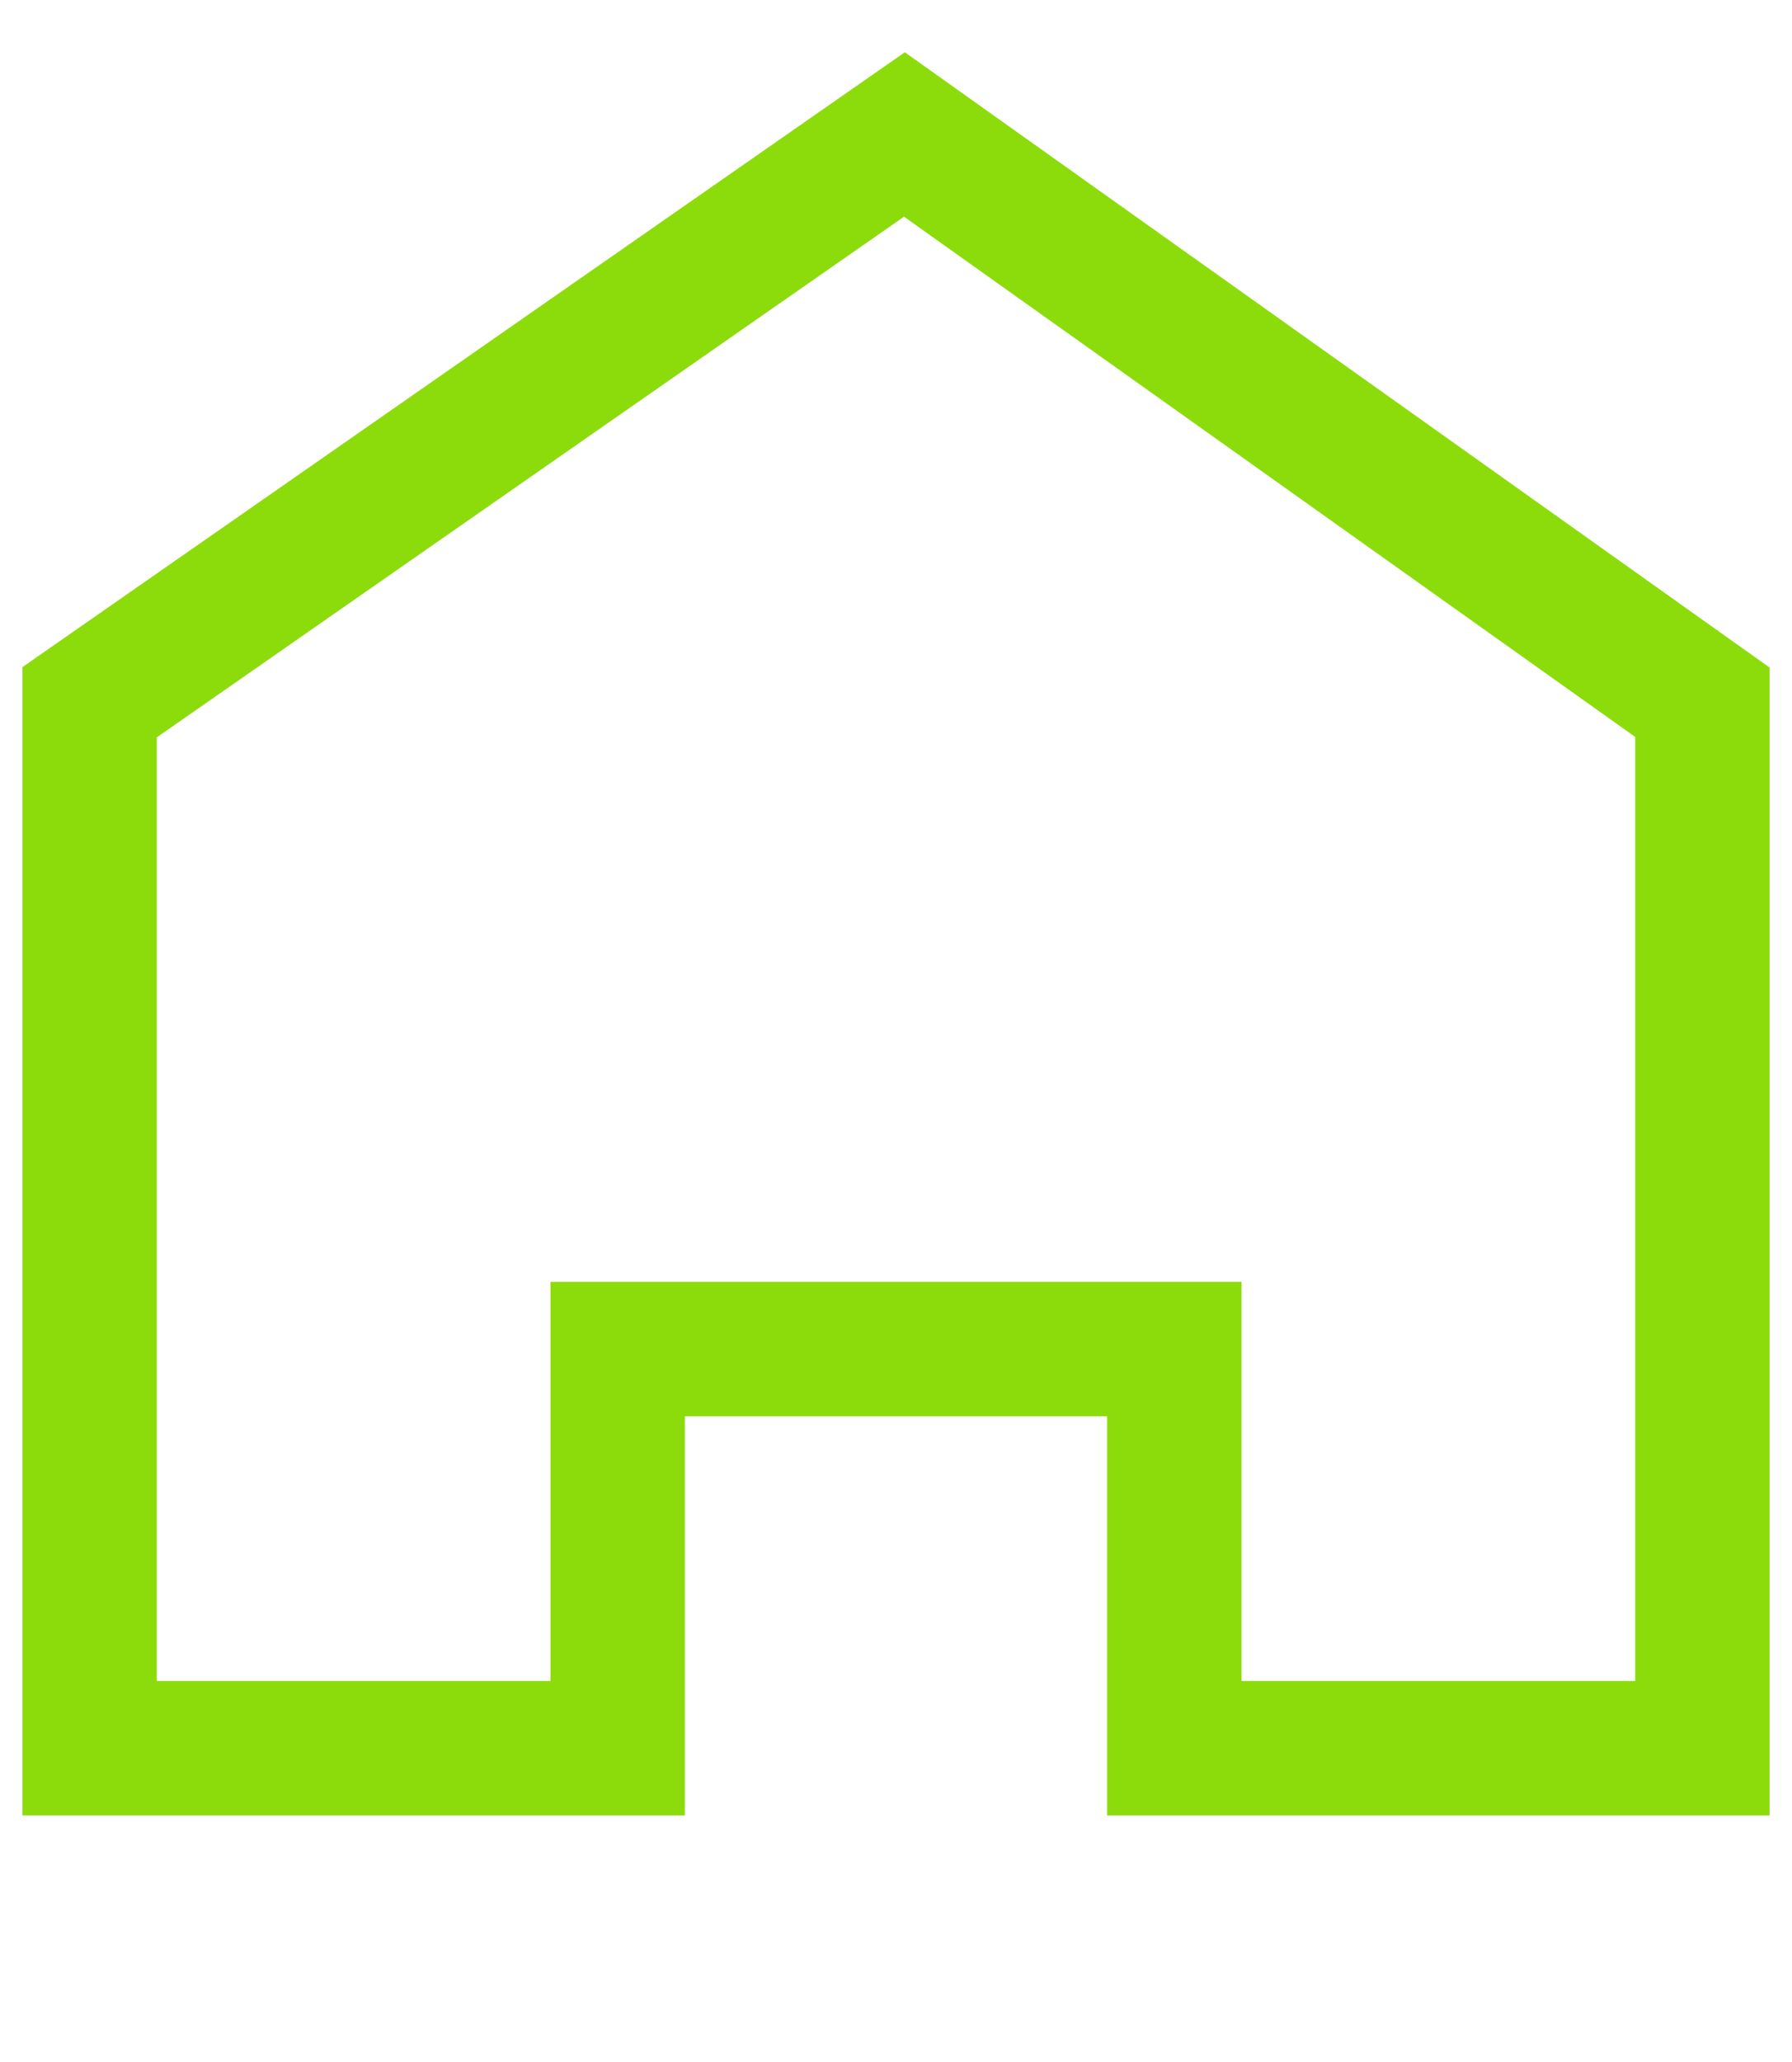 <?xml version="1.0" encoding="UTF-8"?> <svg xmlns="http://www.w3.org/2000/svg" viewBox="0 0 20.00 23.00" data-guides="{&quot;vertical&quot;:[],&quot;horizontal&quot;:[]}"><path fill="none" stroke="#8cdc0c" fill-opacity="1" stroke-width="1.5" stroke-opacity="1" color="rgb(51, 51, 51)" id="tSvg93f40a7a9d" title="Path 1" d="M19 19.5C17.035 19.5 15.071 19.5 13.106 19.5C13.106 18.016 13.106 16.532 13.106 15.048C11.035 15.048 8.965 15.048 6.894 15.048C6.894 16.532 6.894 18.016 6.894 19.5C4.929 19.5 2.965 19.5 1 19.5C1 15.611 1 11.722 1 7.833C4.031 5.722 7.063 3.611 10.094 1.5C13.063 3.611 16.031 5.722 19 7.833C19 11.722 19 15.611 19 19.5Z" style=""></path><defs></defs></svg> 